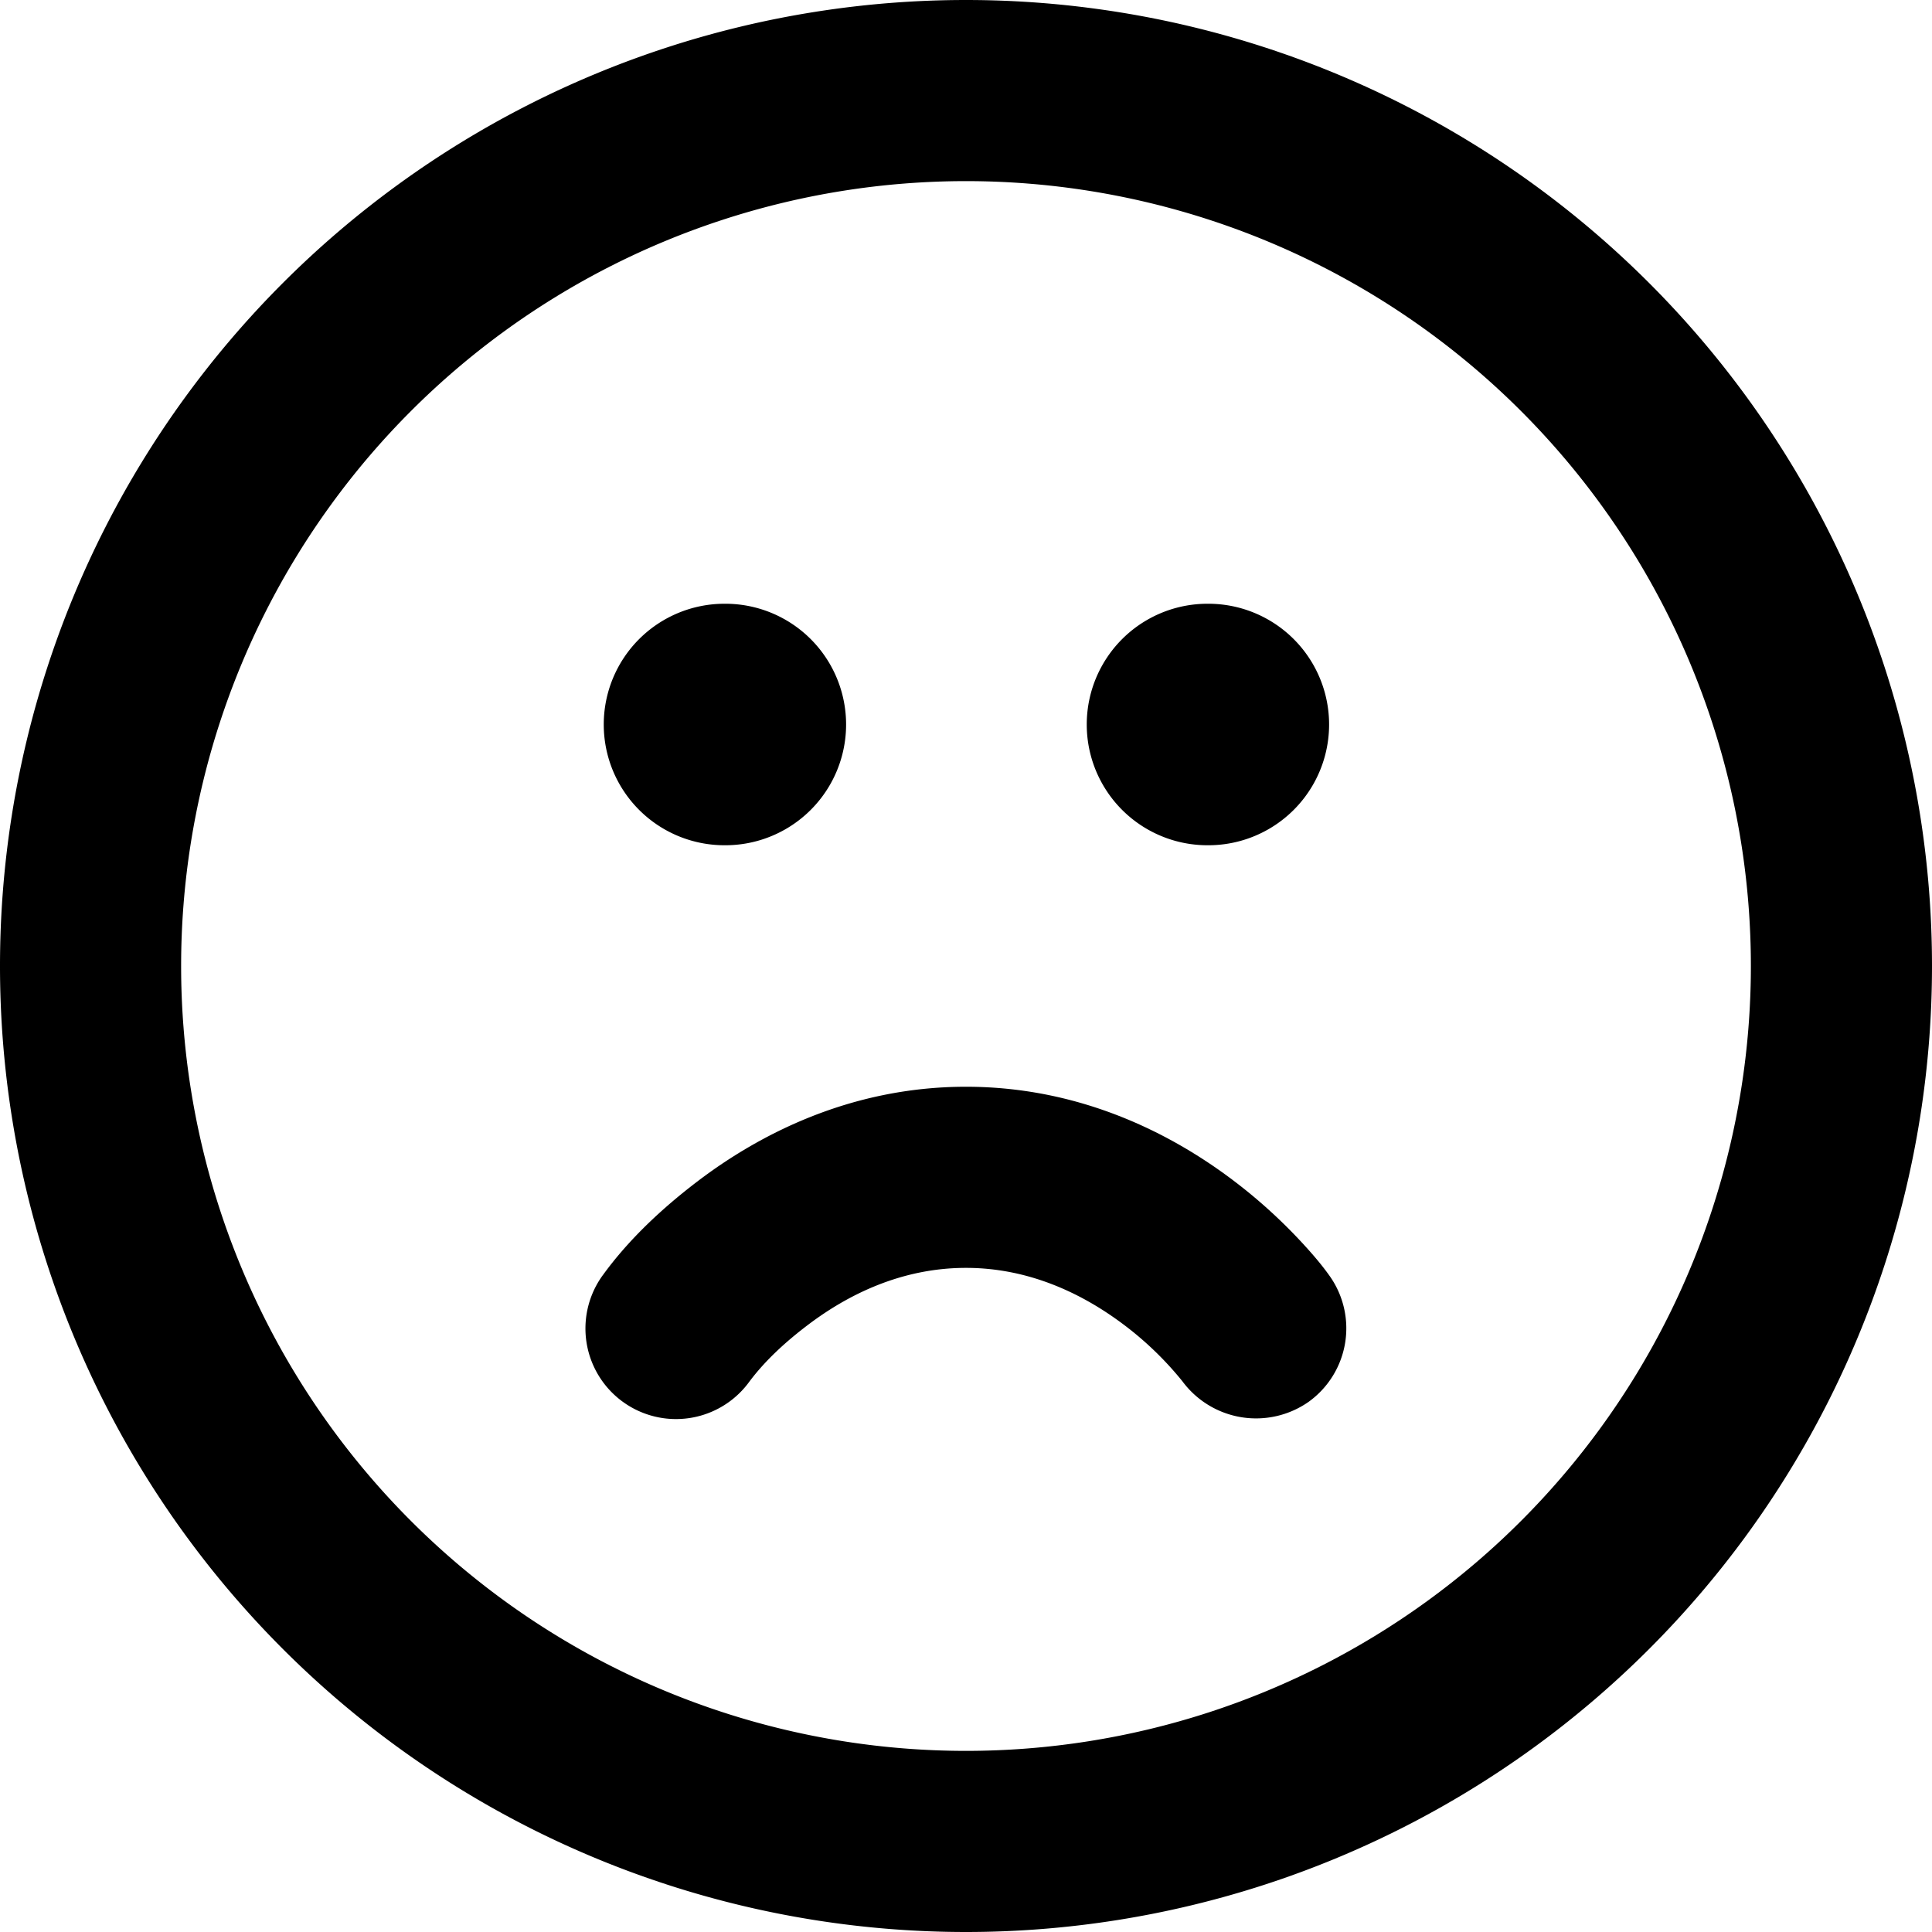 <?xml version="1.0" encoding="utf-8"?>
<svg width="800px" height="800px" viewBox="0 0 16 16" xmlns="http://www.w3.org/2000/svg" fill="none">
<g fill="#000000">
<path d="M5 6a1 1 0 011-1h.007a1 1 0 010 2H6a1 1 0 01-1-1zM10 5a1 1 0 100 2h.007a1 1 0 100-2H10z"/>
<path fill-rule="evenodd" d="M8 0a8 8 0 100 16A8 8 0 008 0zM1.5 8a6.5 6.5 0 1113 0 6.5 6.5 0 01-13 0z" clip-rule="evenodd"/>
<path d="M5.785 9.777C6.279 9.403 7.035 9 8 9c.965 0 1.721.403 2.215.777.25.189.441.377.573.52.078.085.153.171.22.265a.75.75 0 01-.17 1.047.759.759 0 01-1.046-.17 2.736 2.736 0 00-.482-.466c-.331-.25-.776-.473-1.31-.473-.535 0-.979.222-1.31.473-.177.134-.35.29-.484.469a.75.75 0 01-1.215-.88l.001-.001c.217-.3.5-.562.793-.784z"/>
</g>
</svg>